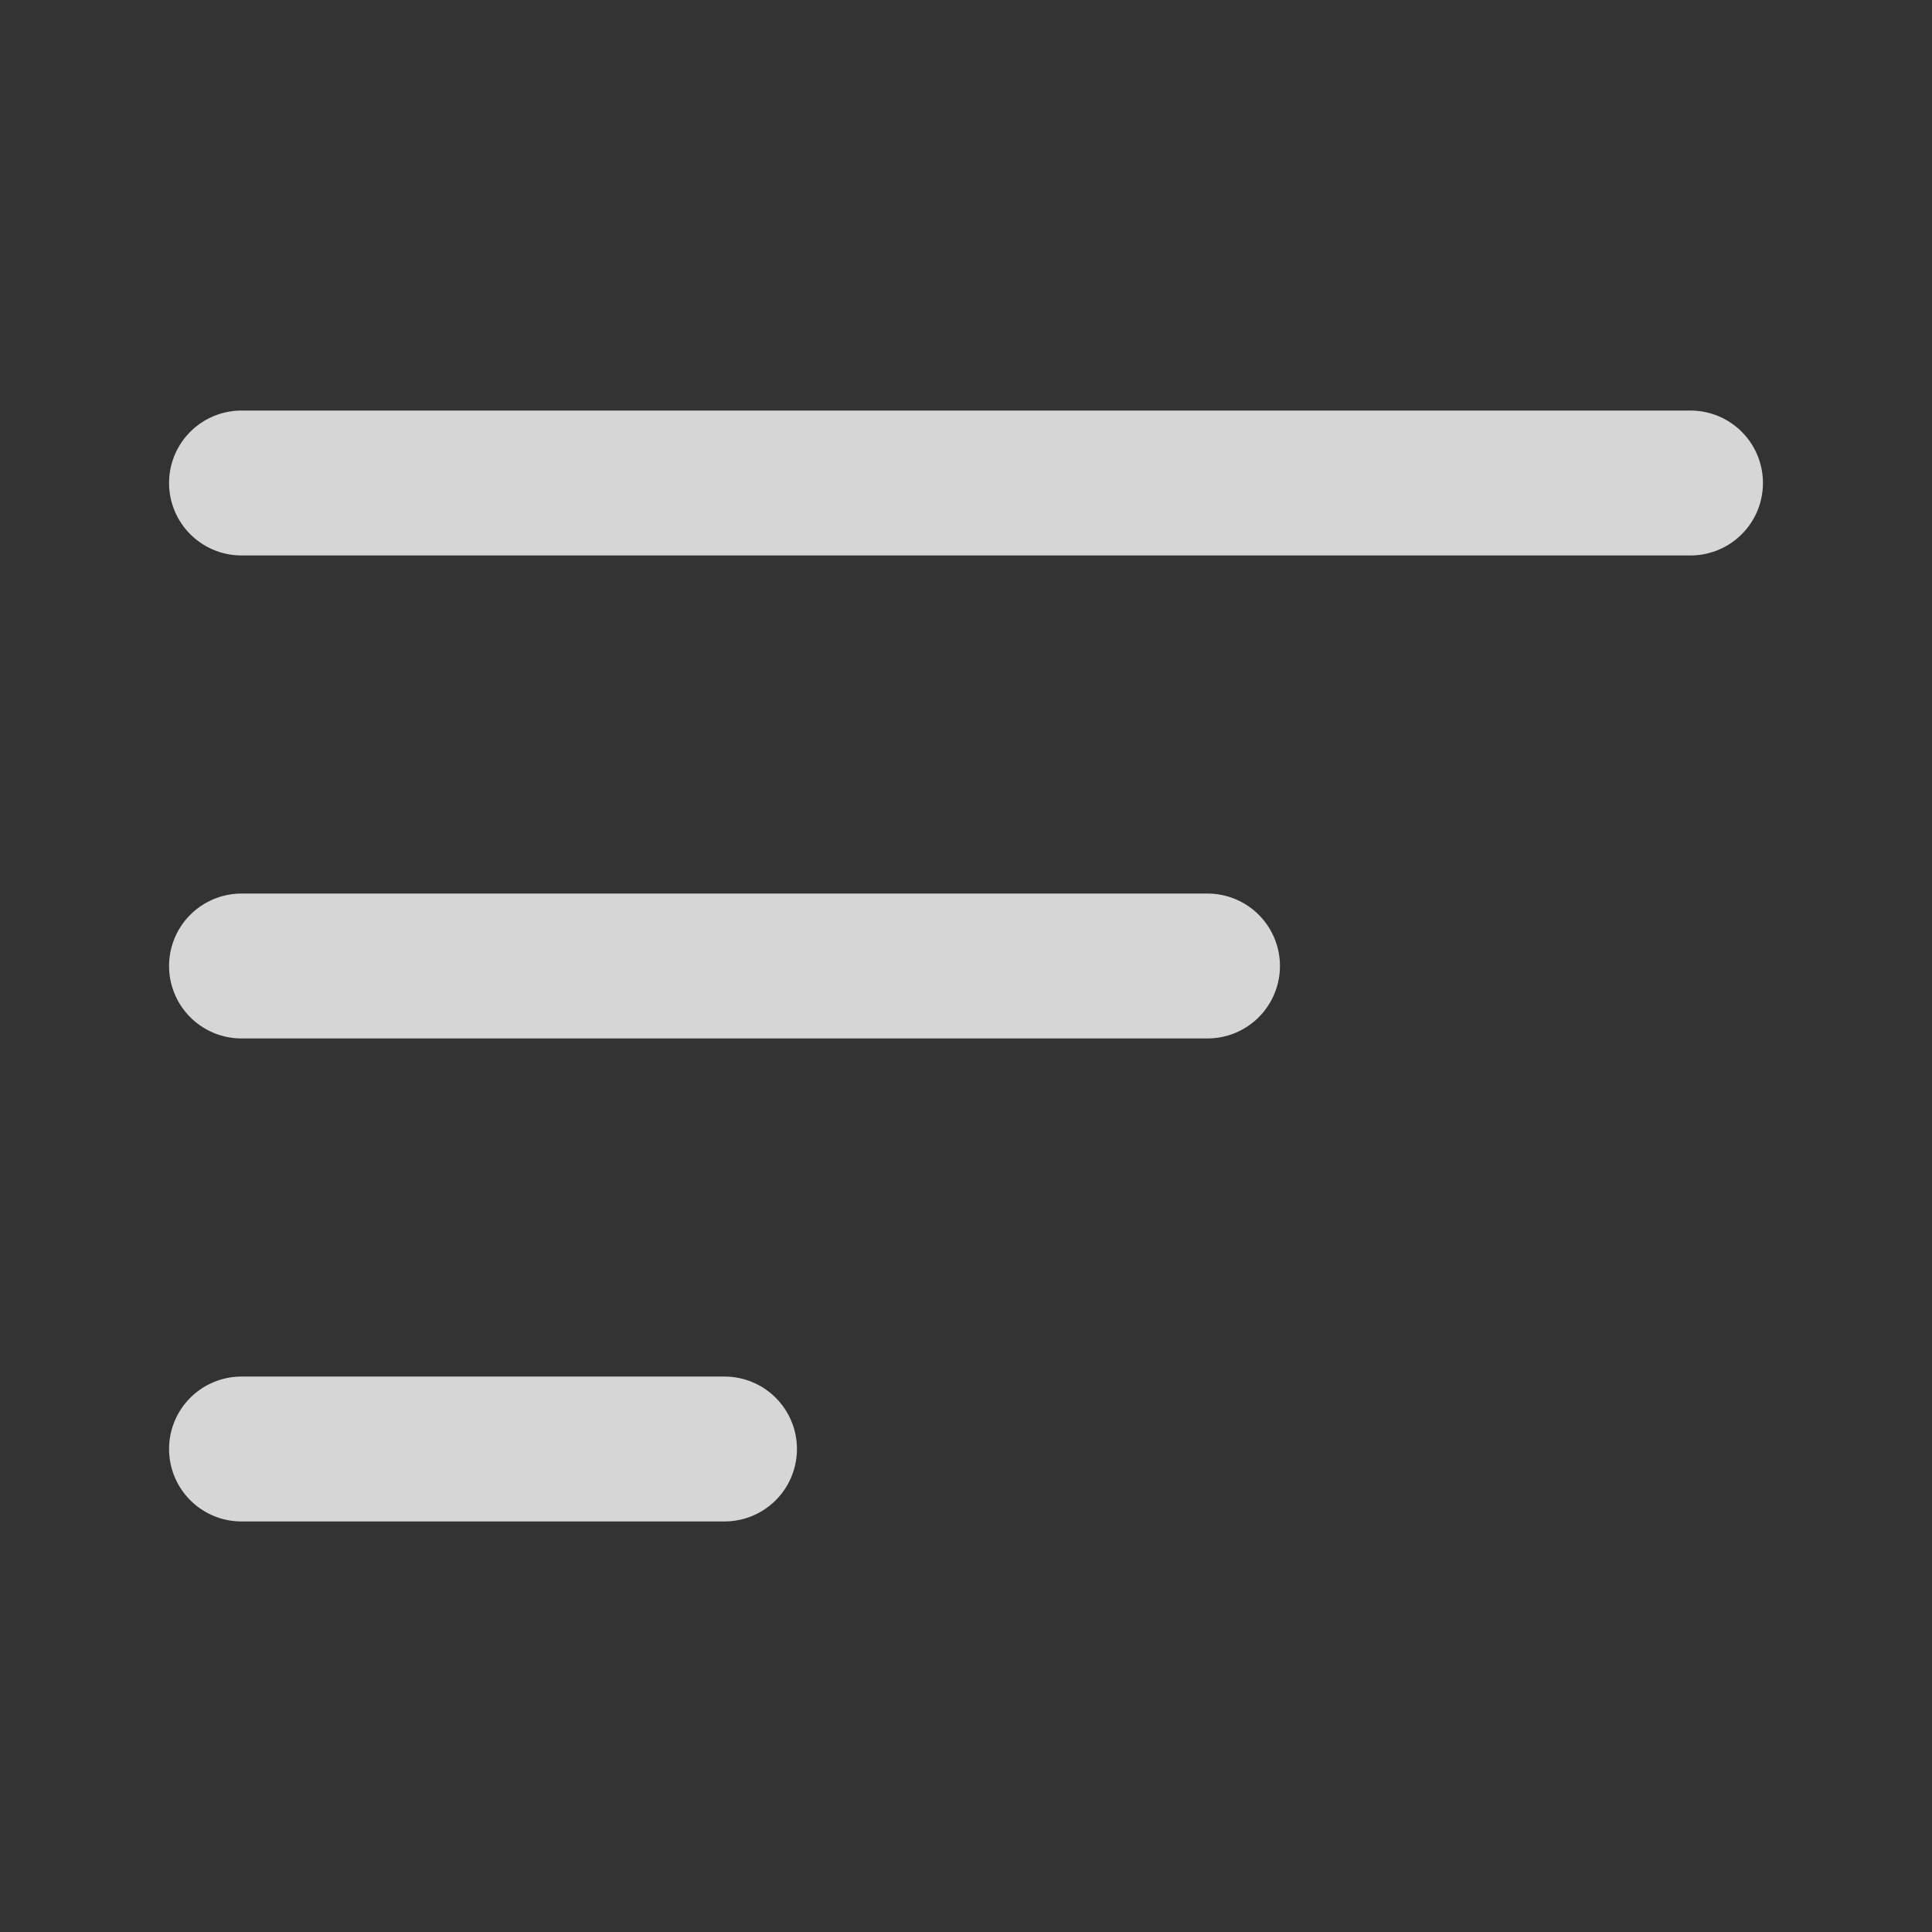 <svg width="20" height="20" viewBox="0 0 20 20" fill="none" xmlns="http://www.w3.org/2000/svg">
<rect x="0" y="0" width="20" height="20" fill="#333333" stroke="none"/>
<g opacity="0.8">
<path d="M17.5 5L2.5 5" stroke="white" stroke-width="1.5" stroke-linecap="round"/>
<path d="M12.5 10L2.5 10" stroke="white" stroke-width="1.5" stroke-linecap="round"/>
<path d="M7.5 15H2.5" stroke="white" stroke-width="1.5" stroke-linecap="round"/>
</g>
</svg>

